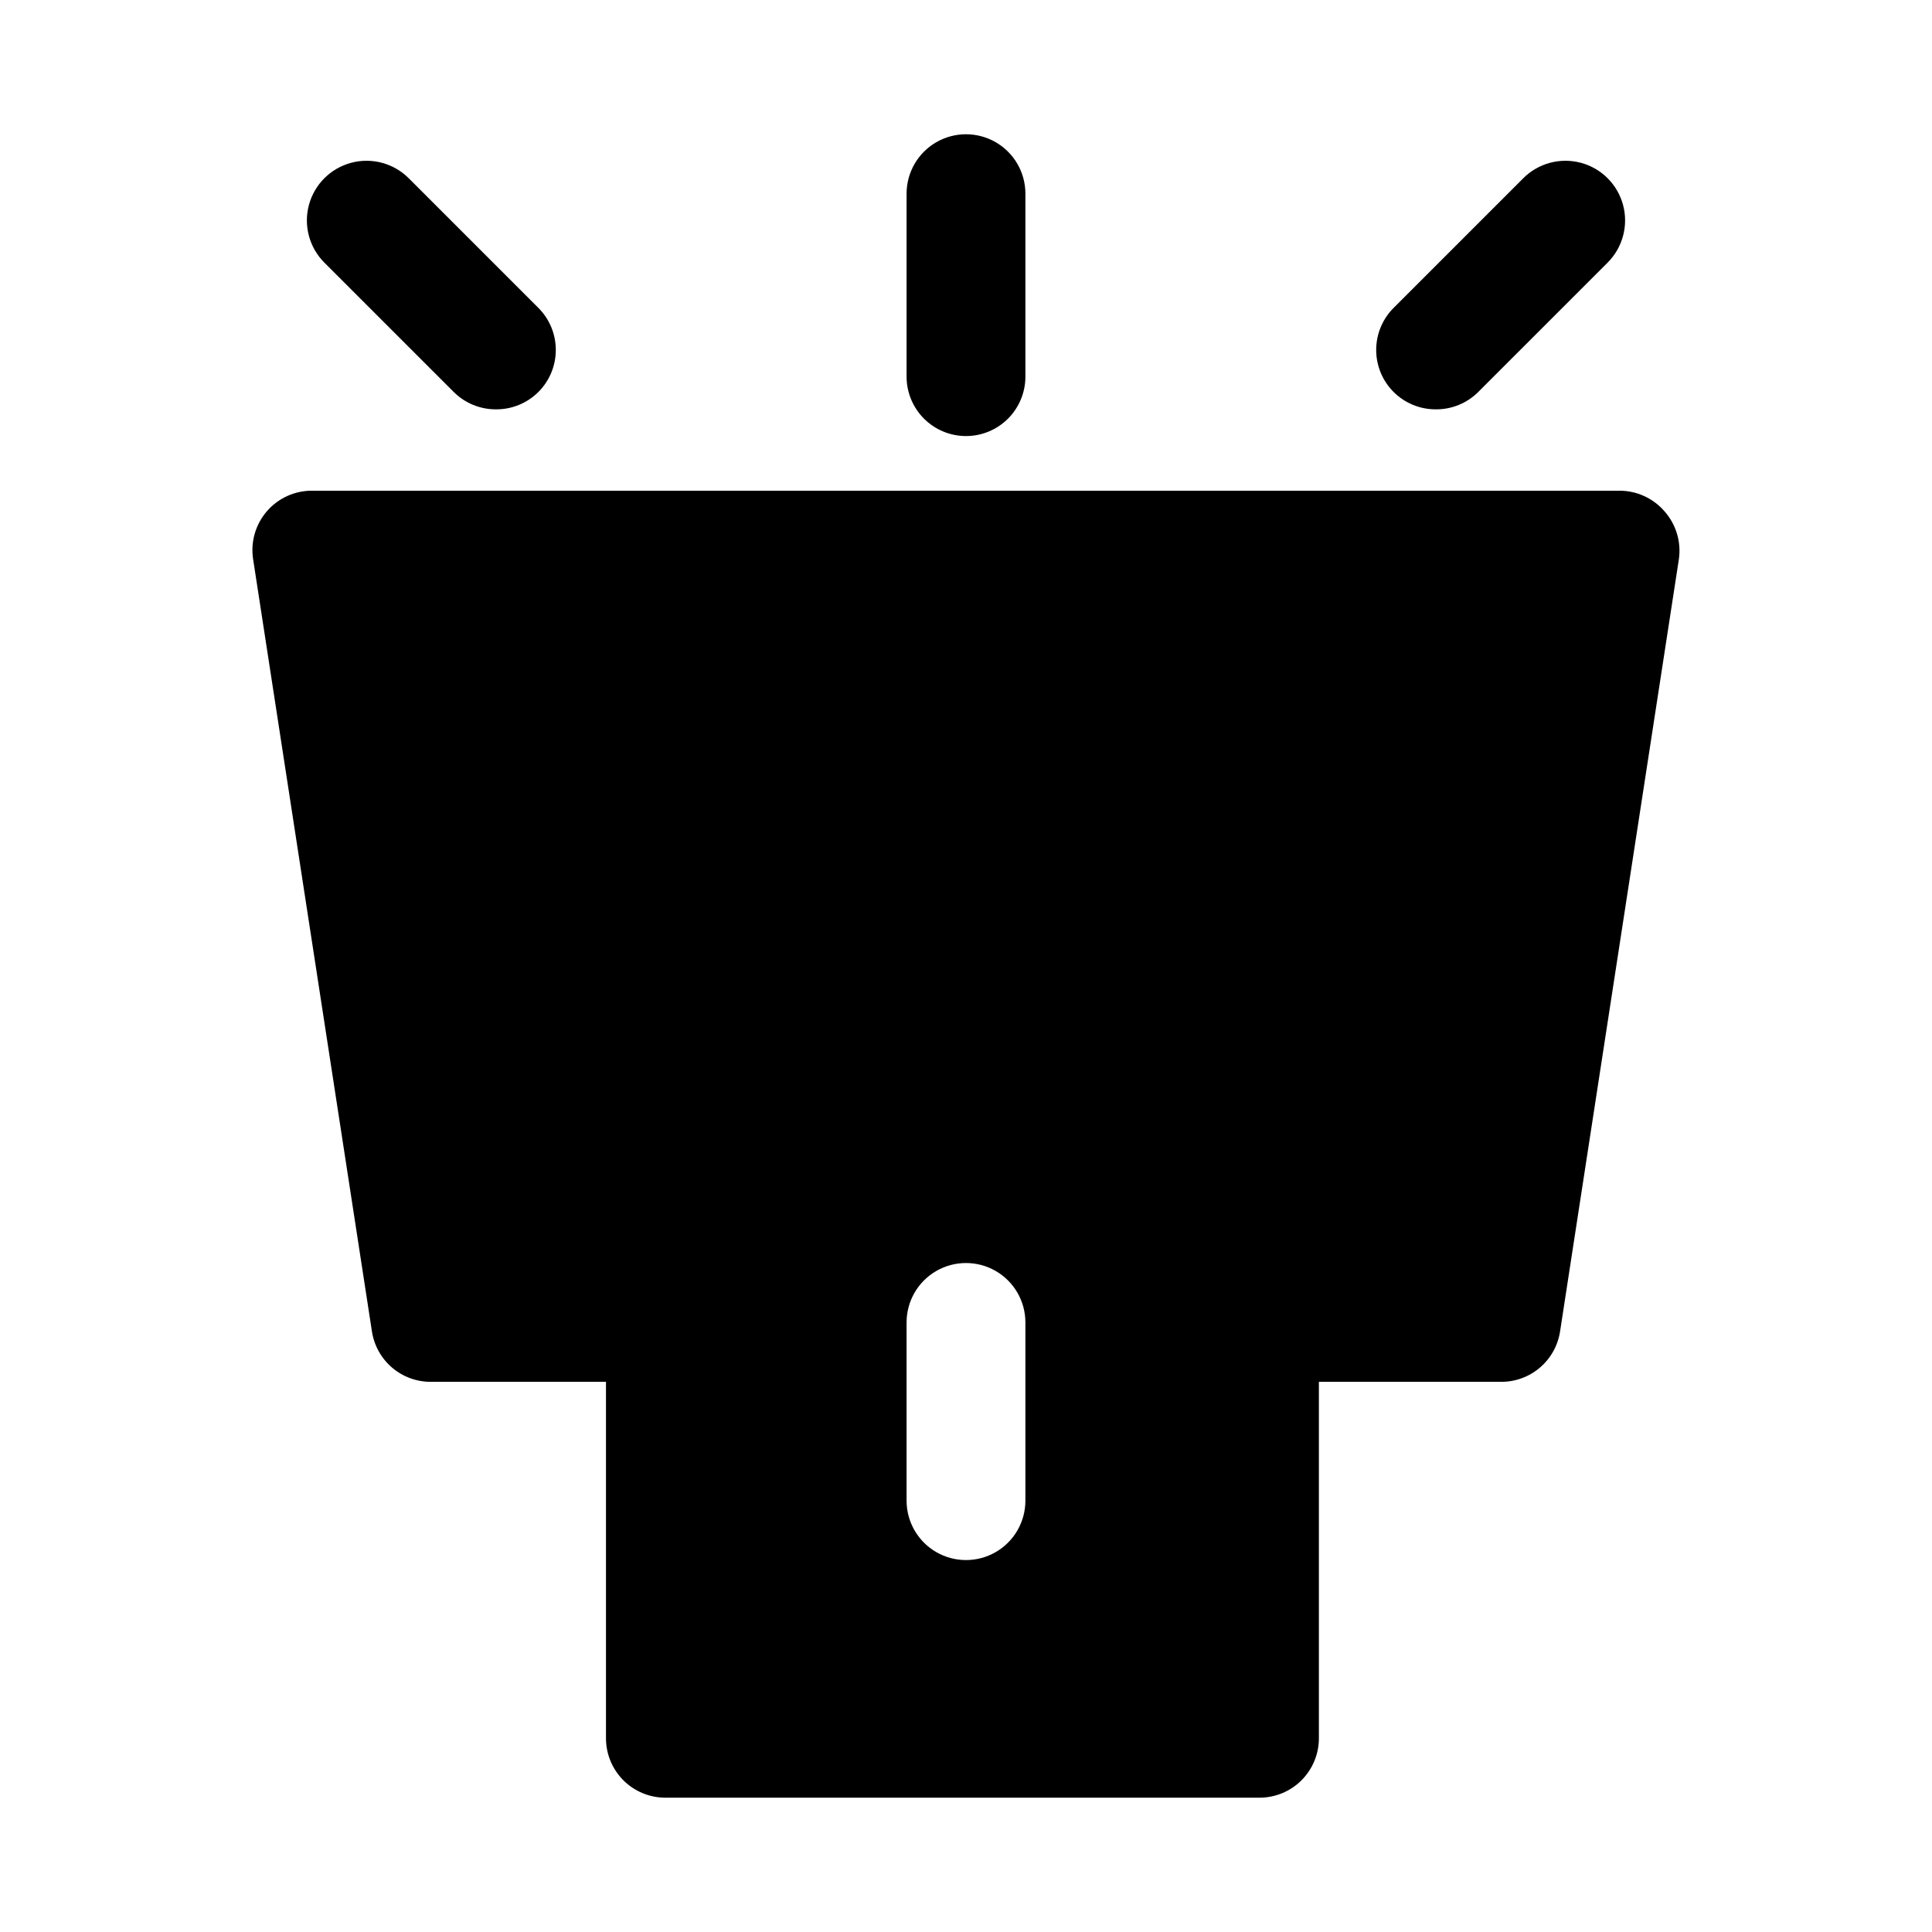 <?xml version="1.0" encoding="UTF-8"?>
<!-- Uploaded to: ICON Repo, www.svgrepo.com, Generator: ICON Repo Mixer Tools -->
<svg fill="#000000" width="800px" height="800px" version="1.1" viewBox="144 144 512 512" xmlns="http://www.w3.org/2000/svg">
 <g>
  <path d="m400 259.56c-4.176 0-8.18-1.66-11.133-4.613-2.953-2.953-4.613-6.957-4.613-11.133v-48.492c0-5.625 3-10.82 7.871-13.633s10.875-2.812 15.746 0 7.871 8.008 7.871 13.633v48.492c0 4.176-1.66 8.18-4.609 11.133-2.953 2.953-6.957 4.613-11.133 4.613z"/>
  <path d="m275.46 252.48c-4.188 0.023-8.207-1.617-11.18-4.566l-34.324-34.32c-3.992-3.996-5.551-9.816-4.09-15.27 1.461-5.457 5.723-9.719 11.18-11.18 5.453-1.461 11.273 0.098 15.27 4.094l34.32 34.32c2.977 2.953 4.656 6.973 4.656 11.164 0.004 4.195-1.664 8.219-4.637 11.176s-7.004 4.606-11.195 4.582z"/>
  <path d="m524.54 252.48c-4.195 0.023-8.227-1.625-11.199-4.582-2.973-2.957-4.641-6.981-4.637-11.176 0.004-4.191 1.68-8.211 4.656-11.164l34.32-34.32c3.996-3.996 9.816-5.555 15.273-4.094 5.453 1.461 9.715 5.723 11.176 11.18 1.461 5.453-0.098 11.273-4.09 15.27l-34.324 34.32c-2.969 2.949-6.992 4.59-11.176 4.566z"/>
  <path d="m585.15 279.55c-2.992-3.496-7.363-5.508-11.965-5.508h-346.37c-4.617-0.055-9.027 1.926-12.059 5.41-3.031 3.488-4.379 8.129-3.684 12.695l31.488 204.67c0.57 3.754 2.477 7.176 5.367 9.637 2.894 2.457 6.578 3.789 10.375 3.746h46.289v94.465c0 4.176 1.66 8.18 4.609 11.133 2.953 2.953 6.957 4.609 11.133 4.609h157.44c4.176 0 8.18-1.656 11.133-4.609 2.953-2.953 4.613-6.957 4.613-11.133v-94.465h48.176c3.797 0.043 7.481-1.289 10.375-3.746 2.891-2.461 4.801-5.883 5.367-9.637l31.488-204.67c0.641-4.551-0.742-9.148-3.777-12.598zm-169.41 262.14c0 5.625-3 10.82-7.871 13.633s-10.875 2.812-15.746 0-7.871-8.008-7.871-13.633v-47.234c0-5.621 3-10.82 7.871-13.633s10.875-2.812 15.746 0 7.871 8.012 7.871 13.633z"/>
 </g>
</svg>